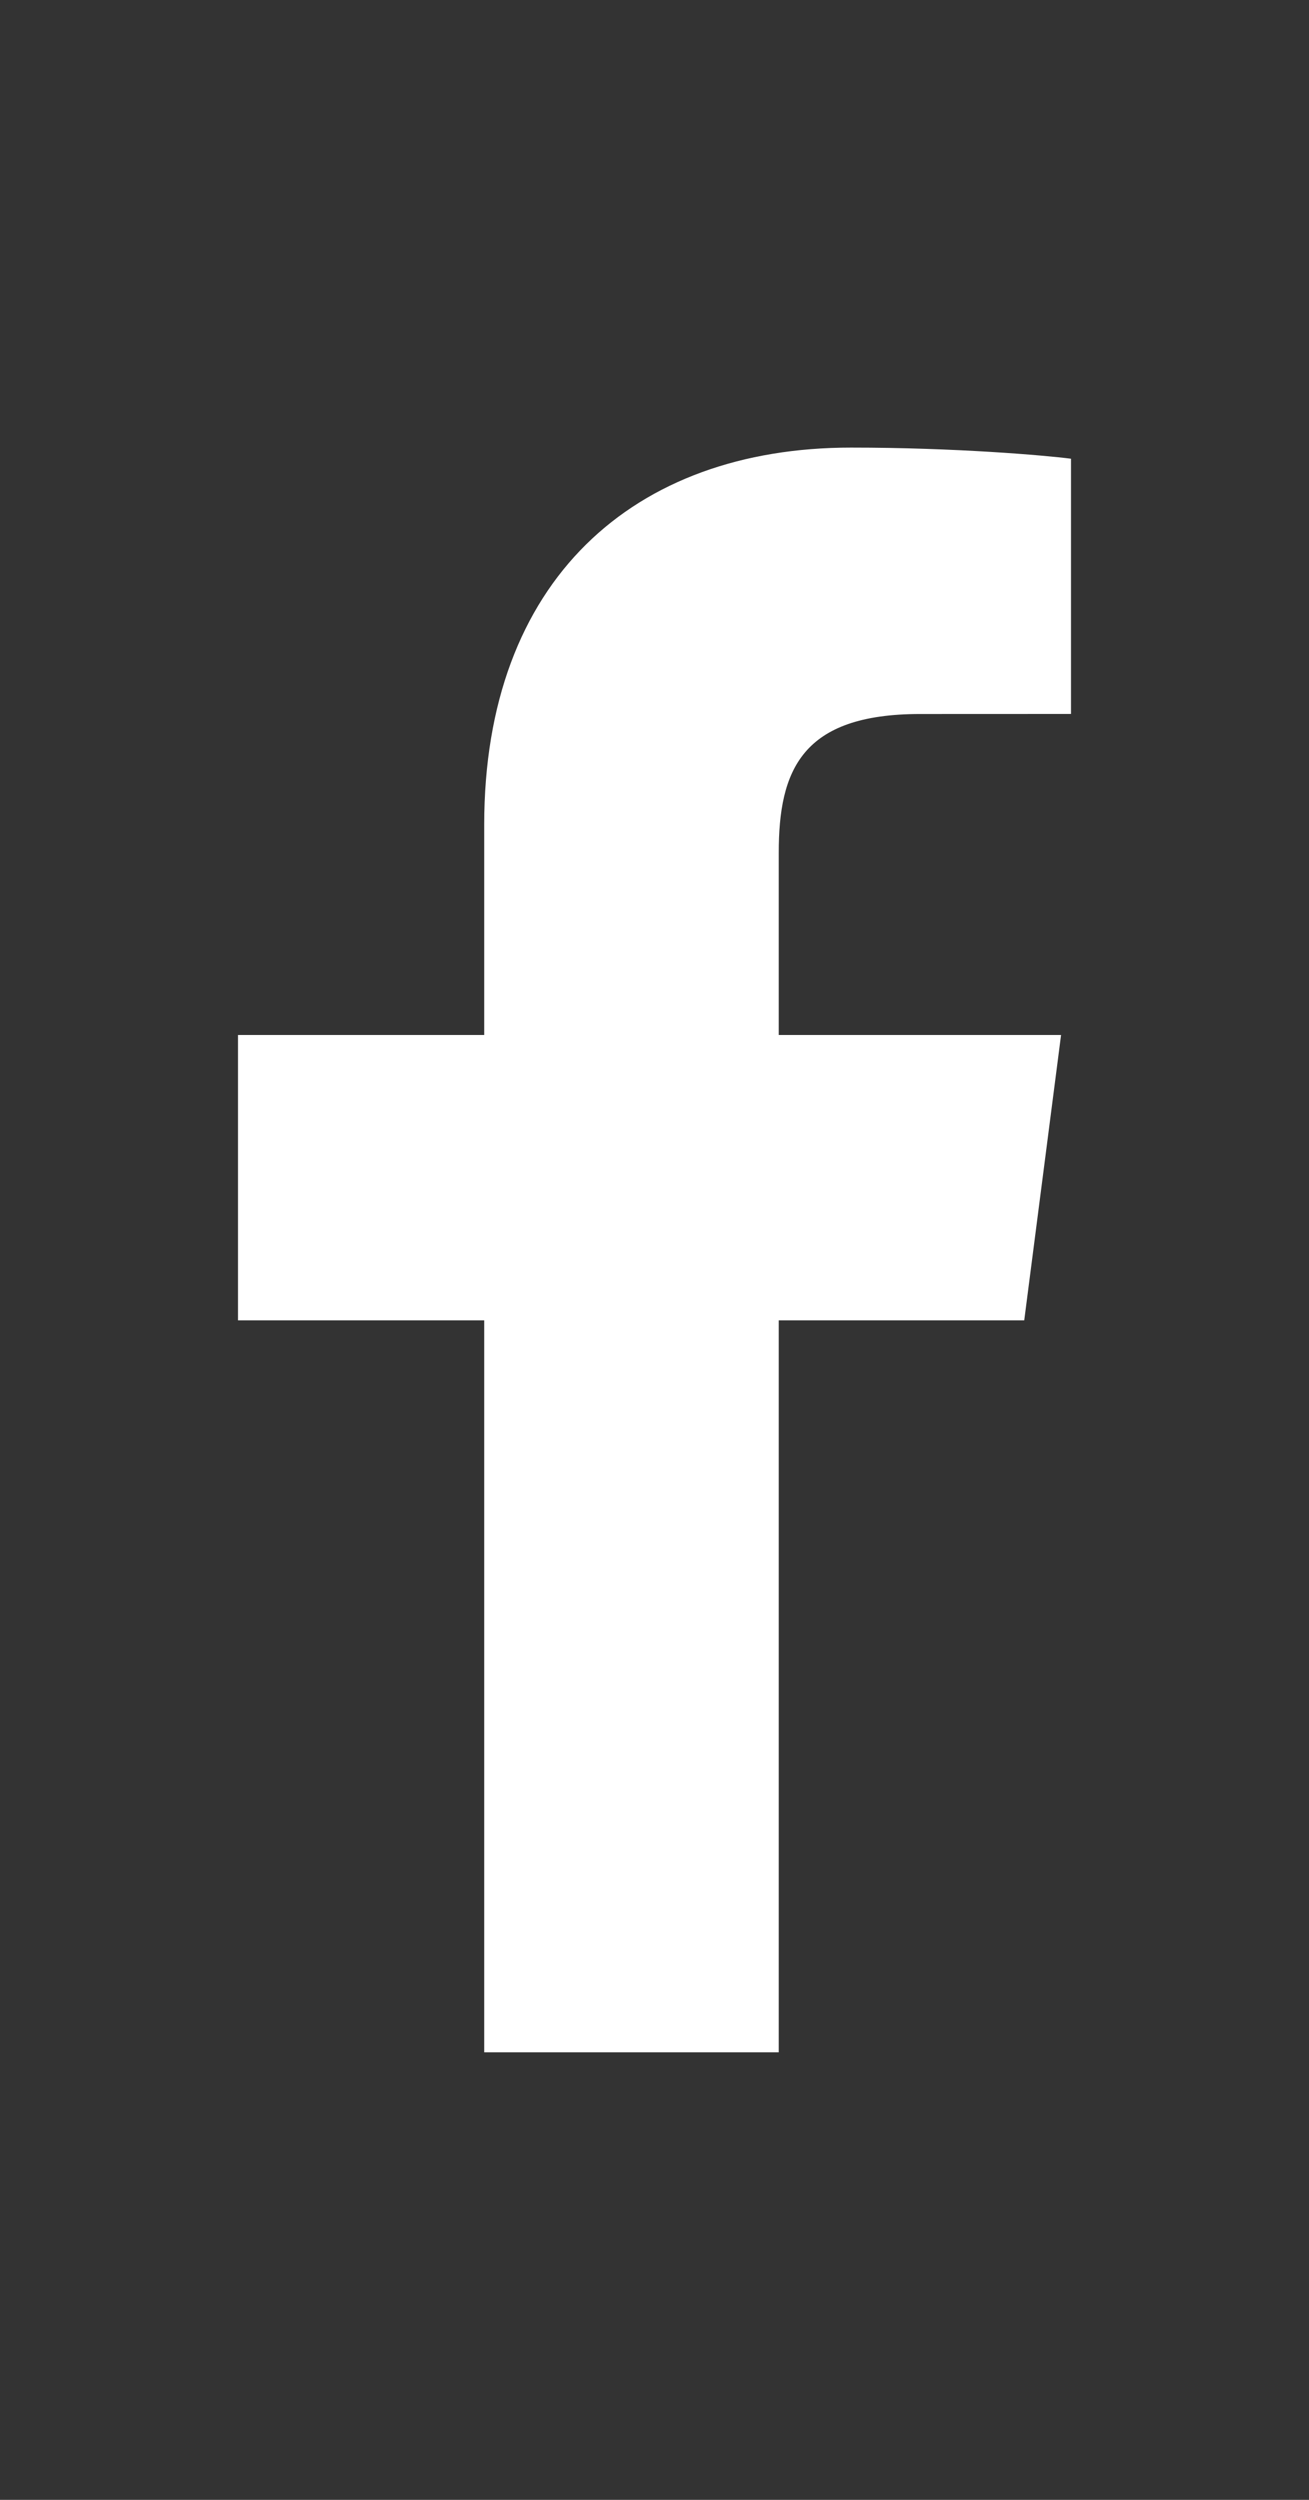 <svg width="22" height="42" viewBox="0 0 22 42" fill="none" xmlns="http://www.w3.org/2000/svg">
<rect x="0" y="0" width="22" height="42" fill="#333333" stroke="none"/>
<path d="M13.088 34.481V22.183H17.214L17.833 17.389H13.088V14.329C13.088 12.942 13.472 11.996 15.464 11.996L18 11.995V7.707C17.561 7.65 16.056 7.52 14.303 7.52C10.644 7.52 8.138 9.753 8.138 13.854V17.389H4V22.183H8.138V34.481H13.088Z" fill="white"/>
</svg>
